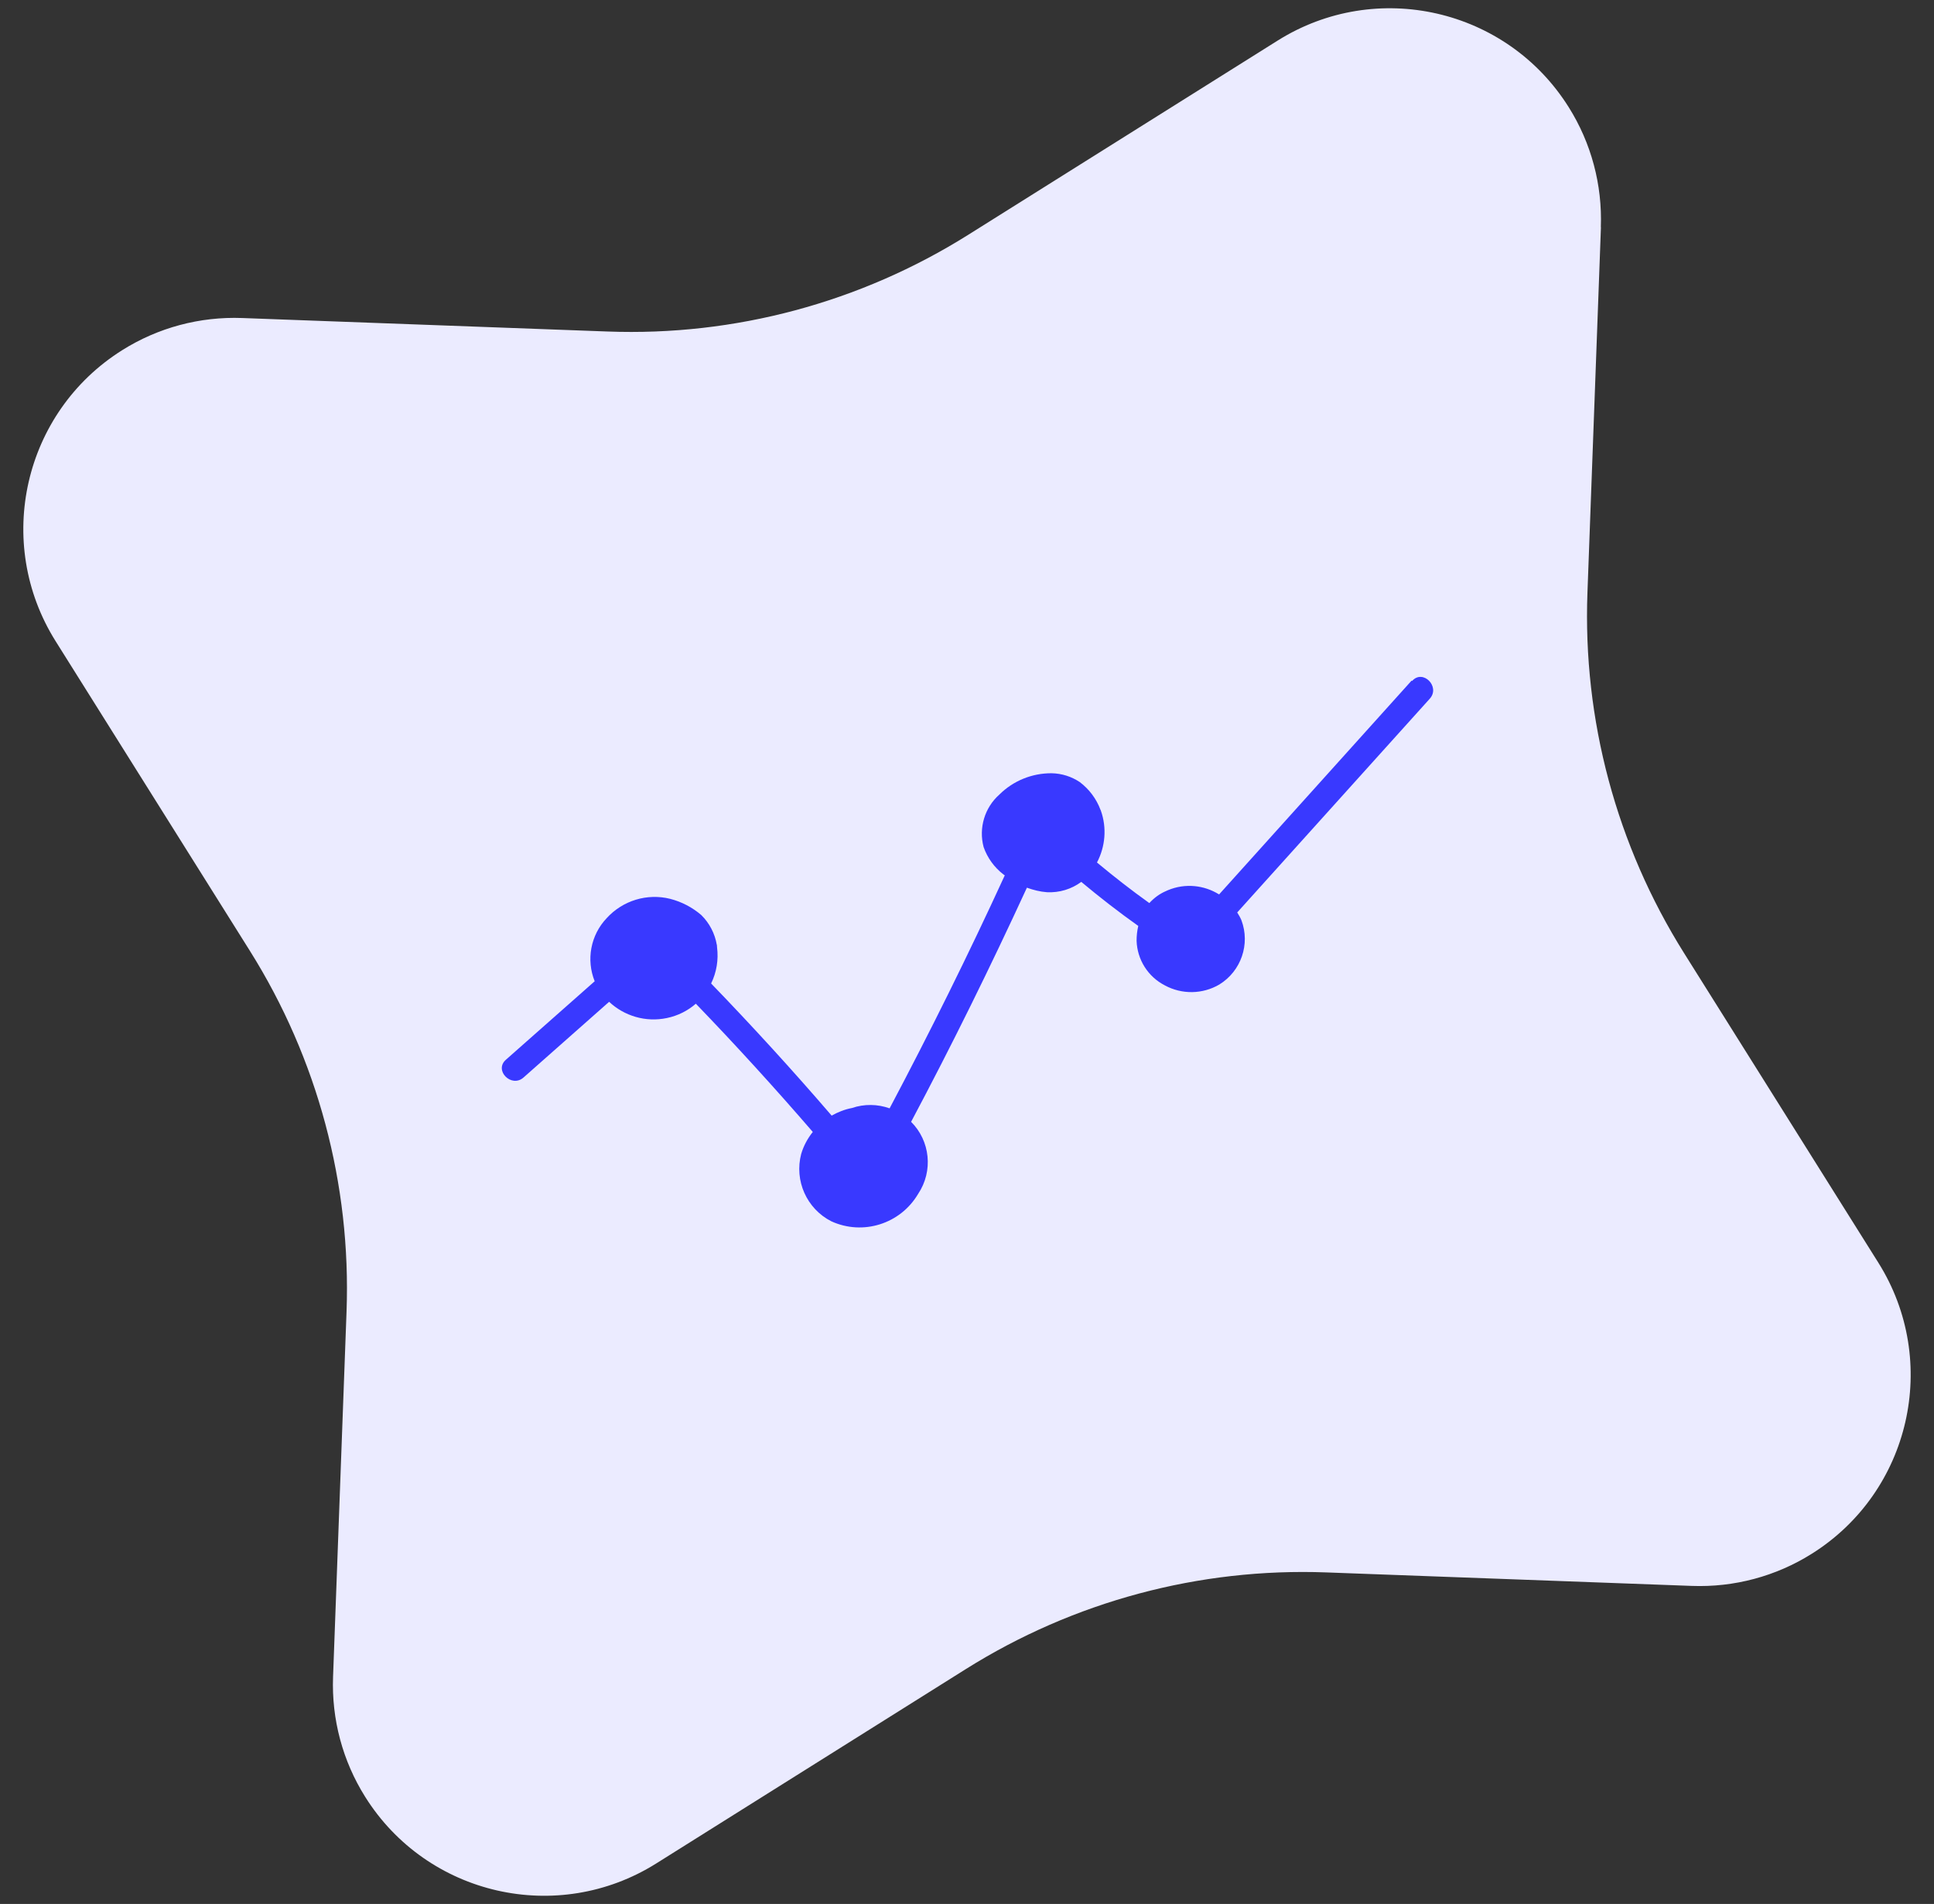 <?xml version="1.0" encoding="UTF-8"?>
<svg id="Calque_1" xmlns="http://www.w3.org/2000/svg" version="1.1" viewBox="0 0 183.55 180.68">
  <rect x="0" y="0" width="183.55" height="180.68" fill="#333333" stroke="none"/>
  <!-- Generator: Adobe Illustrator 29.3.1, SVG Export Plug-In . SVG Version: 2.1.0 Build 151)  -->
  <defs>
    <style>
      .st0 {
        fill: #3939ff;
      }

      .st1 {
        fill: #ebebff;
      }
    </style>
  </defs>
  <g id="Groupe_257">
    <g id="Groupe_67-4">
      <path id="Tracé_200-4" class="st1" d="M151.94,21.56l-1.28,34.67c-.45,12.07,2.75,23.99,9.17,34.22l18.44,29.38c5.88,9.37,3.05,21.74-6.32,27.62-3.4,2.14-7.37,3.2-11.39,3.05l-34.67-1.28c-12.07-.45-23.99,2.75-34.22,9.17l-29.39,18.45c-9.37,5.88-21.74,3.05-27.62-6.32-2.14-3.4-3.2-7.37-3.05-11.39l1.28-34.67c.44-12.07-2.75-23.99-9.17-34.22L5.28,60.85c-5.88-9.37-3.05-21.74,6.32-27.62,3.4-2.14,7.37-3.2,11.39-3.05l34.67,1.28c12.07.45,23.99-2.75,34.22-9.17L121.26,3.85c9.37-5.88,21.74-3.05,27.62,6.32,2.14,3.4,3.2,7.37,3.05,11.39"/>
    </g>
  </g>
  <path class="st0" d="M133.97,64.59l-18.27,20.29c-1.41-.88-3.21-1.09-4.86-.4-.07.03-.13.06-.2.09,0,0,0,0,0,0-.6.26-1.12.65-1.56,1.13-1.71-1.22-3.36-2.51-4.97-3.85.79-1.5.95-3.28.37-4.92,0-.03-.03-.06-.04-.09-.39-1.04-1.07-1.95-1.96-2.62-.79-.53-1.71-.82-2.67-.84-1.86-.01-3.64.71-4.96,2.02-1.4,1.24-1.98,3.17-1.5,4.98.36,1.03,1.01,1.93,1.88,2.6.04.03.09.06.13.09-3.43,7.47-7.08,14.84-10.93,22.11-1.15-.41-2.41-.43-3.58-.03-.69.13-1.33.39-1.92.72-3.69-4.29-7.51-8.47-11.44-12.54.51-1.04.72-2.24.56-3.46,0-.07,0-.14-.01-.2h-.01s0,0,0,0c-.18-1.08-.7-2.07-1.47-2.83-.85-.73-1.86-1.26-2.95-1.54-2.19-.55-4.51.16-6.03,1.83-1.53,1.61-1.96,3.95-1.14,5.99l-8.43,7.45c-1.15,1.02.54,2.7,1.68,1.68l8.12-7.18c1.44,1.35,3.47,1.96,5.48,1.54,1.06-.22,1.99-.7,2.75-1.36,3.81,3.95,7.51,8.01,11.1,12.17-.49.61-.87,1.31-1.1,2.08-.67,2.54.52,5.21,2.86,6.4,3,1.37,6.55.25,8.23-2.59,1.47-2.19,1.14-5.06-.66-6.85,3.88-7.3,7.53-14.71,10.99-22.22.61.22,1.24.38,1.9.43,1.18.06,2.33-.29,3.26-.98,1.75,1.46,3.55,2.86,5.41,4.18-.11.46-.16.93-.16,1.41.06,1.79,1.08,3.41,2.68,4.23,1.62.88,3.58.85,5.17-.08,2.07-1.27,2.95-3.83,2.1-6.1-.11-.27-.26-.51-.4-.74l18.28-20.29c1.02-1.14-.66-2.83-1.68-1.68Z"/>
</svg>